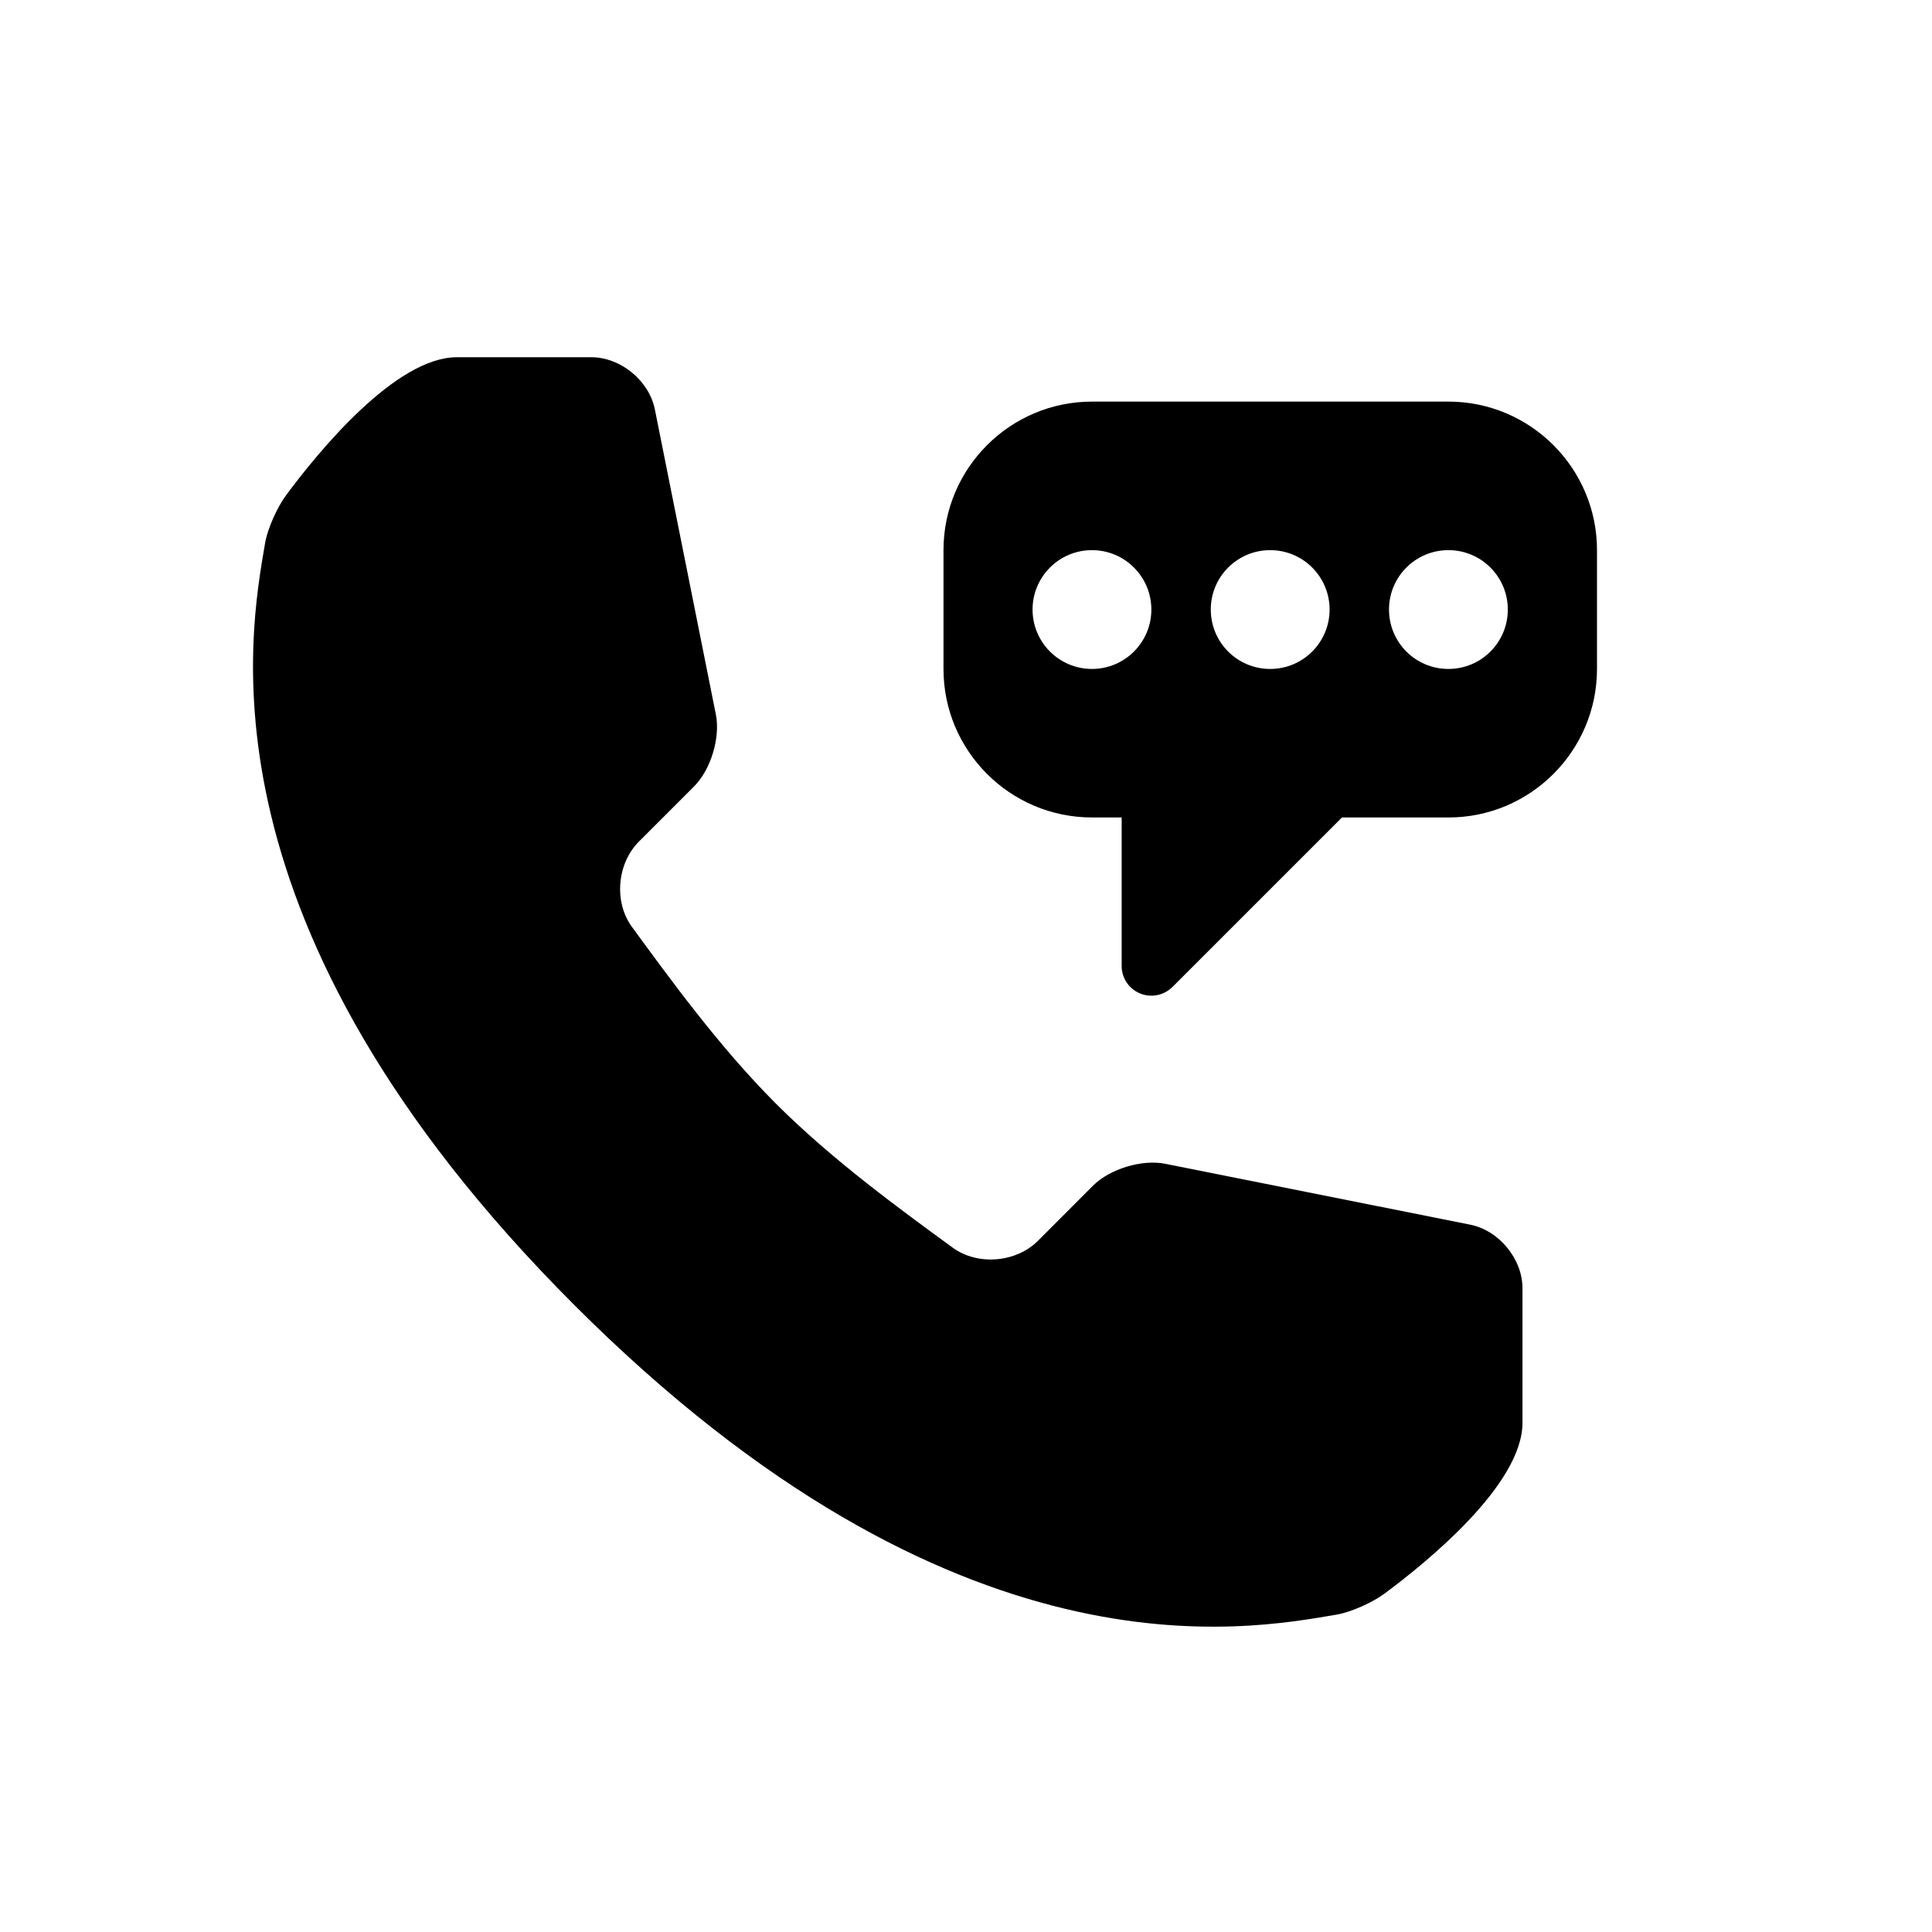<?xml version="1.0" encoding="UTF-8"?>
<!-- Uploaded to: ICON Repo, www.iconrepo.com, Generator: ICON Repo Mixer Tools -->
<svg fill="#000000" width="800px" height="800px" version="1.1" viewBox="144 144 512 512" xmlns="http://www.w3.org/2000/svg">
 <g>
  <path d="m533.63 468.55-80.844-16.137c-6.141-1.227-14.656 1.355-19.066 5.746l-14.625 14.641c-5.793 5.809-15.996 6.691-22.641 1.828-13.383-9.793-31.691-23.02-46.824-38.148-15.129-15.129-28.34-33.457-38.148-46.824-4.863-6.644-3.969-16.816 1.844-22.641l14.625-14.625c4.41-4.41 6.992-12.926 5.762-19.035l-16.168-80.863c-1.543-7.637-9.07-13.824-16.863-13.824l-35.613 0.004c-16.23 0-36.668 24.984-45.234 36.543-2.332 3.133-4.914 8.816-5.574 12.641-4.094 24.168-19.035 101.02 81.98 202.03 101.02 101.02 177.86 86.09 202.03 81.996 3.809-0.66 9.508-3.227 12.641-5.559 11.555-8.582 36.559-29 36.559-45.266v-35.66c0.004-7.742-6.199-15.316-13.836-16.844z"/>
  <path d="m527.86 250.43h-94.465c-21.711 0-39.359 17.664-39.359 39.359v31.488c-0.016 21.695 17.633 39.359 39.344 39.359h7.871v39.363c0 3.18 1.922 6.062 4.879 7.273 0.977 0.41 2 0.598 2.992 0.598 2.047 0 4.062-0.805 5.574-2.297l44.934-44.934h28.23c21.711 0 39.359-17.664 39.359-39.359v-31.492c0-21.695-17.648-39.359-39.359-39.359zm-94.48 70.848c-8.691 0-15.742-7.055-15.742-15.742 0-8.691 7.055-15.742 15.742-15.742 8.691 0 15.742 7.055 15.742 15.742 0.004 8.691-7.051 15.742-15.742 15.742zm47.234 0c-8.723 0-15.742-7.055-15.742-15.742 0-8.691 7.023-15.742 15.742-15.742 8.707 0 15.742 7.055 15.742 15.742 0 8.691-7.035 15.742-15.742 15.742zm47.23 0c-8.723 0-15.742-7.055-15.742-15.742 0-8.691 7.023-15.742 15.742-15.742 8.707 0 15.742 7.055 15.742 15.742 0.004 8.691-7.035 15.742-15.742 15.742z"/>
 </g>
</svg>